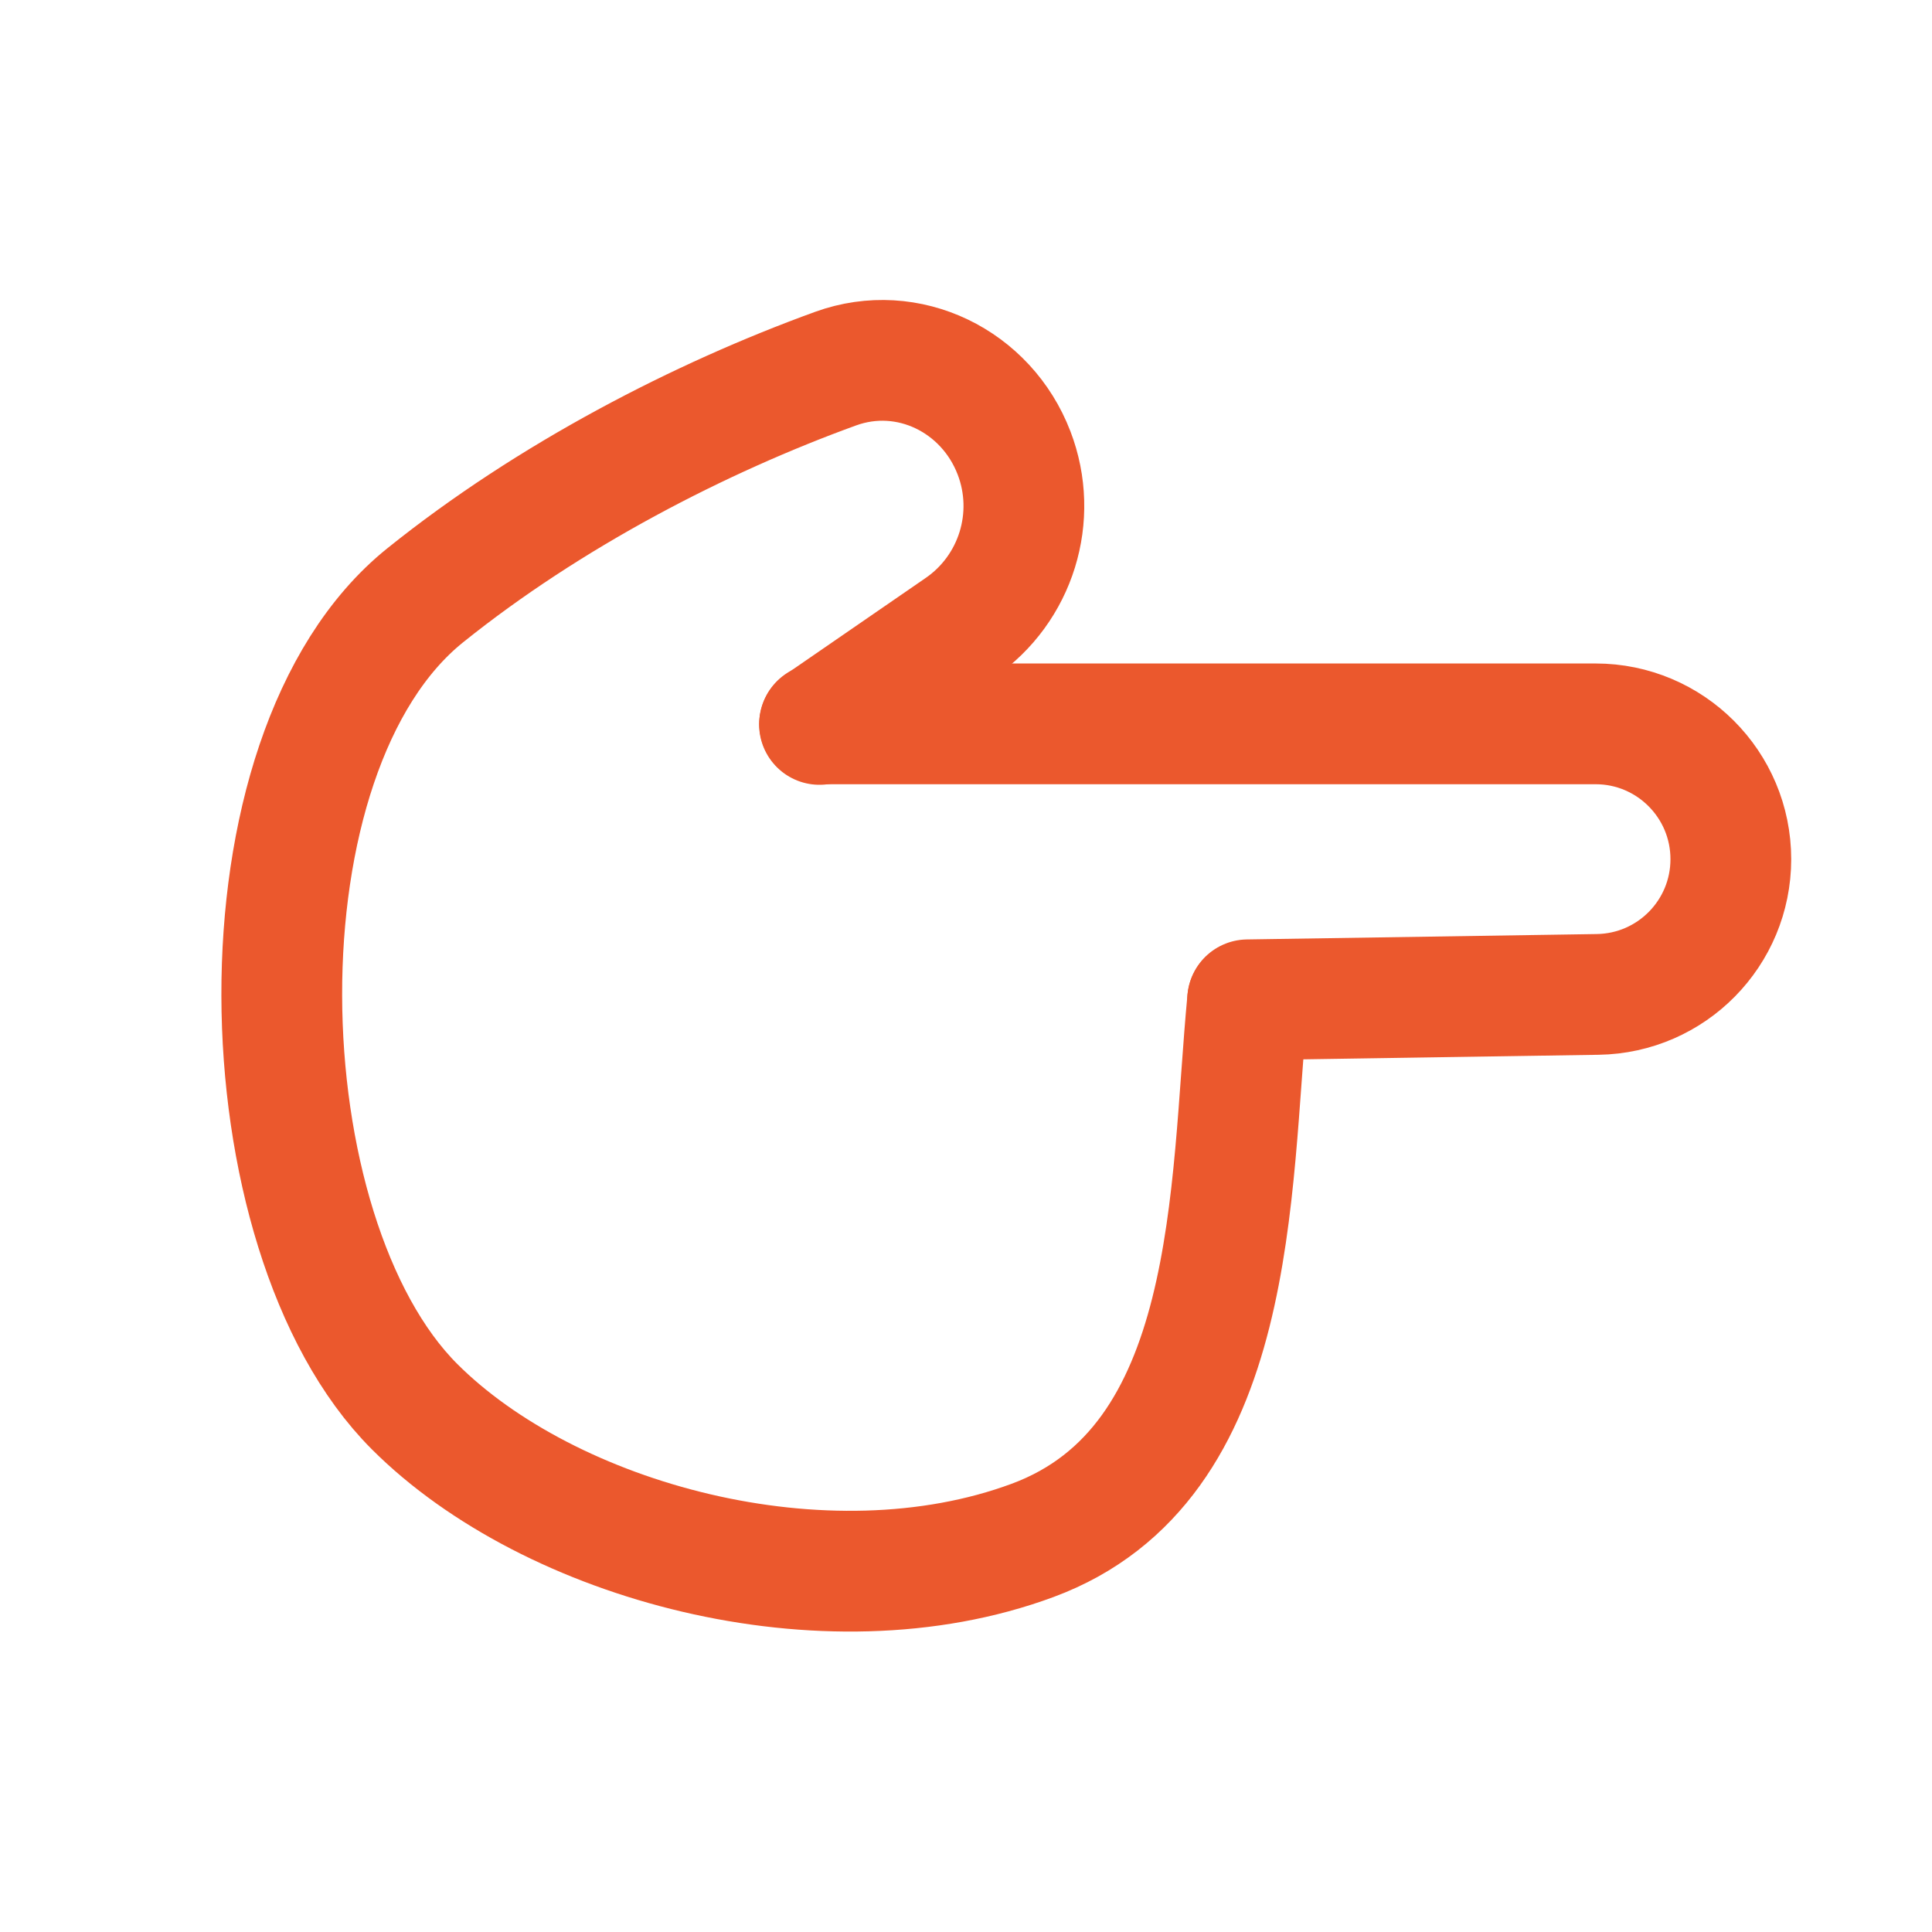 <svg width="24" height="24" viewBox="0 0 24 24" fill="none" xmlns="http://www.w3.org/2000/svg">
<g id="Pointing right 1">
<path id="Vector" d="M15.498 12.427C15.273 14.779 15.395 18.184 12.828 19.135C10.245 20.092 6.826 19.15 5.149 17.473C3.01 15.333 2.847 9.354 5.281 7.396C6.826 6.154 8.701 5.188 10.381 4.579C11.282 4.253 12.254 4.732 12.597 5.627C12.901 6.419 12.623 7.316 11.925 7.797L10.18 8.999" stroke="#EB582D" stroke-width="1.5" stroke-linecap="round" stroke-linejoin="round"/>
<path id="Vector_2" d="M15.499 12.42L19.847 12.353C20.765 12.339 21.501 11.591 21.501 10.673C21.501 9.745 20.749 8.992 19.821 8.992H10.182" stroke="#EB582D" stroke-width="1.5" stroke-linecap="round" stroke-linejoin="round"/>
</g>
</svg>
